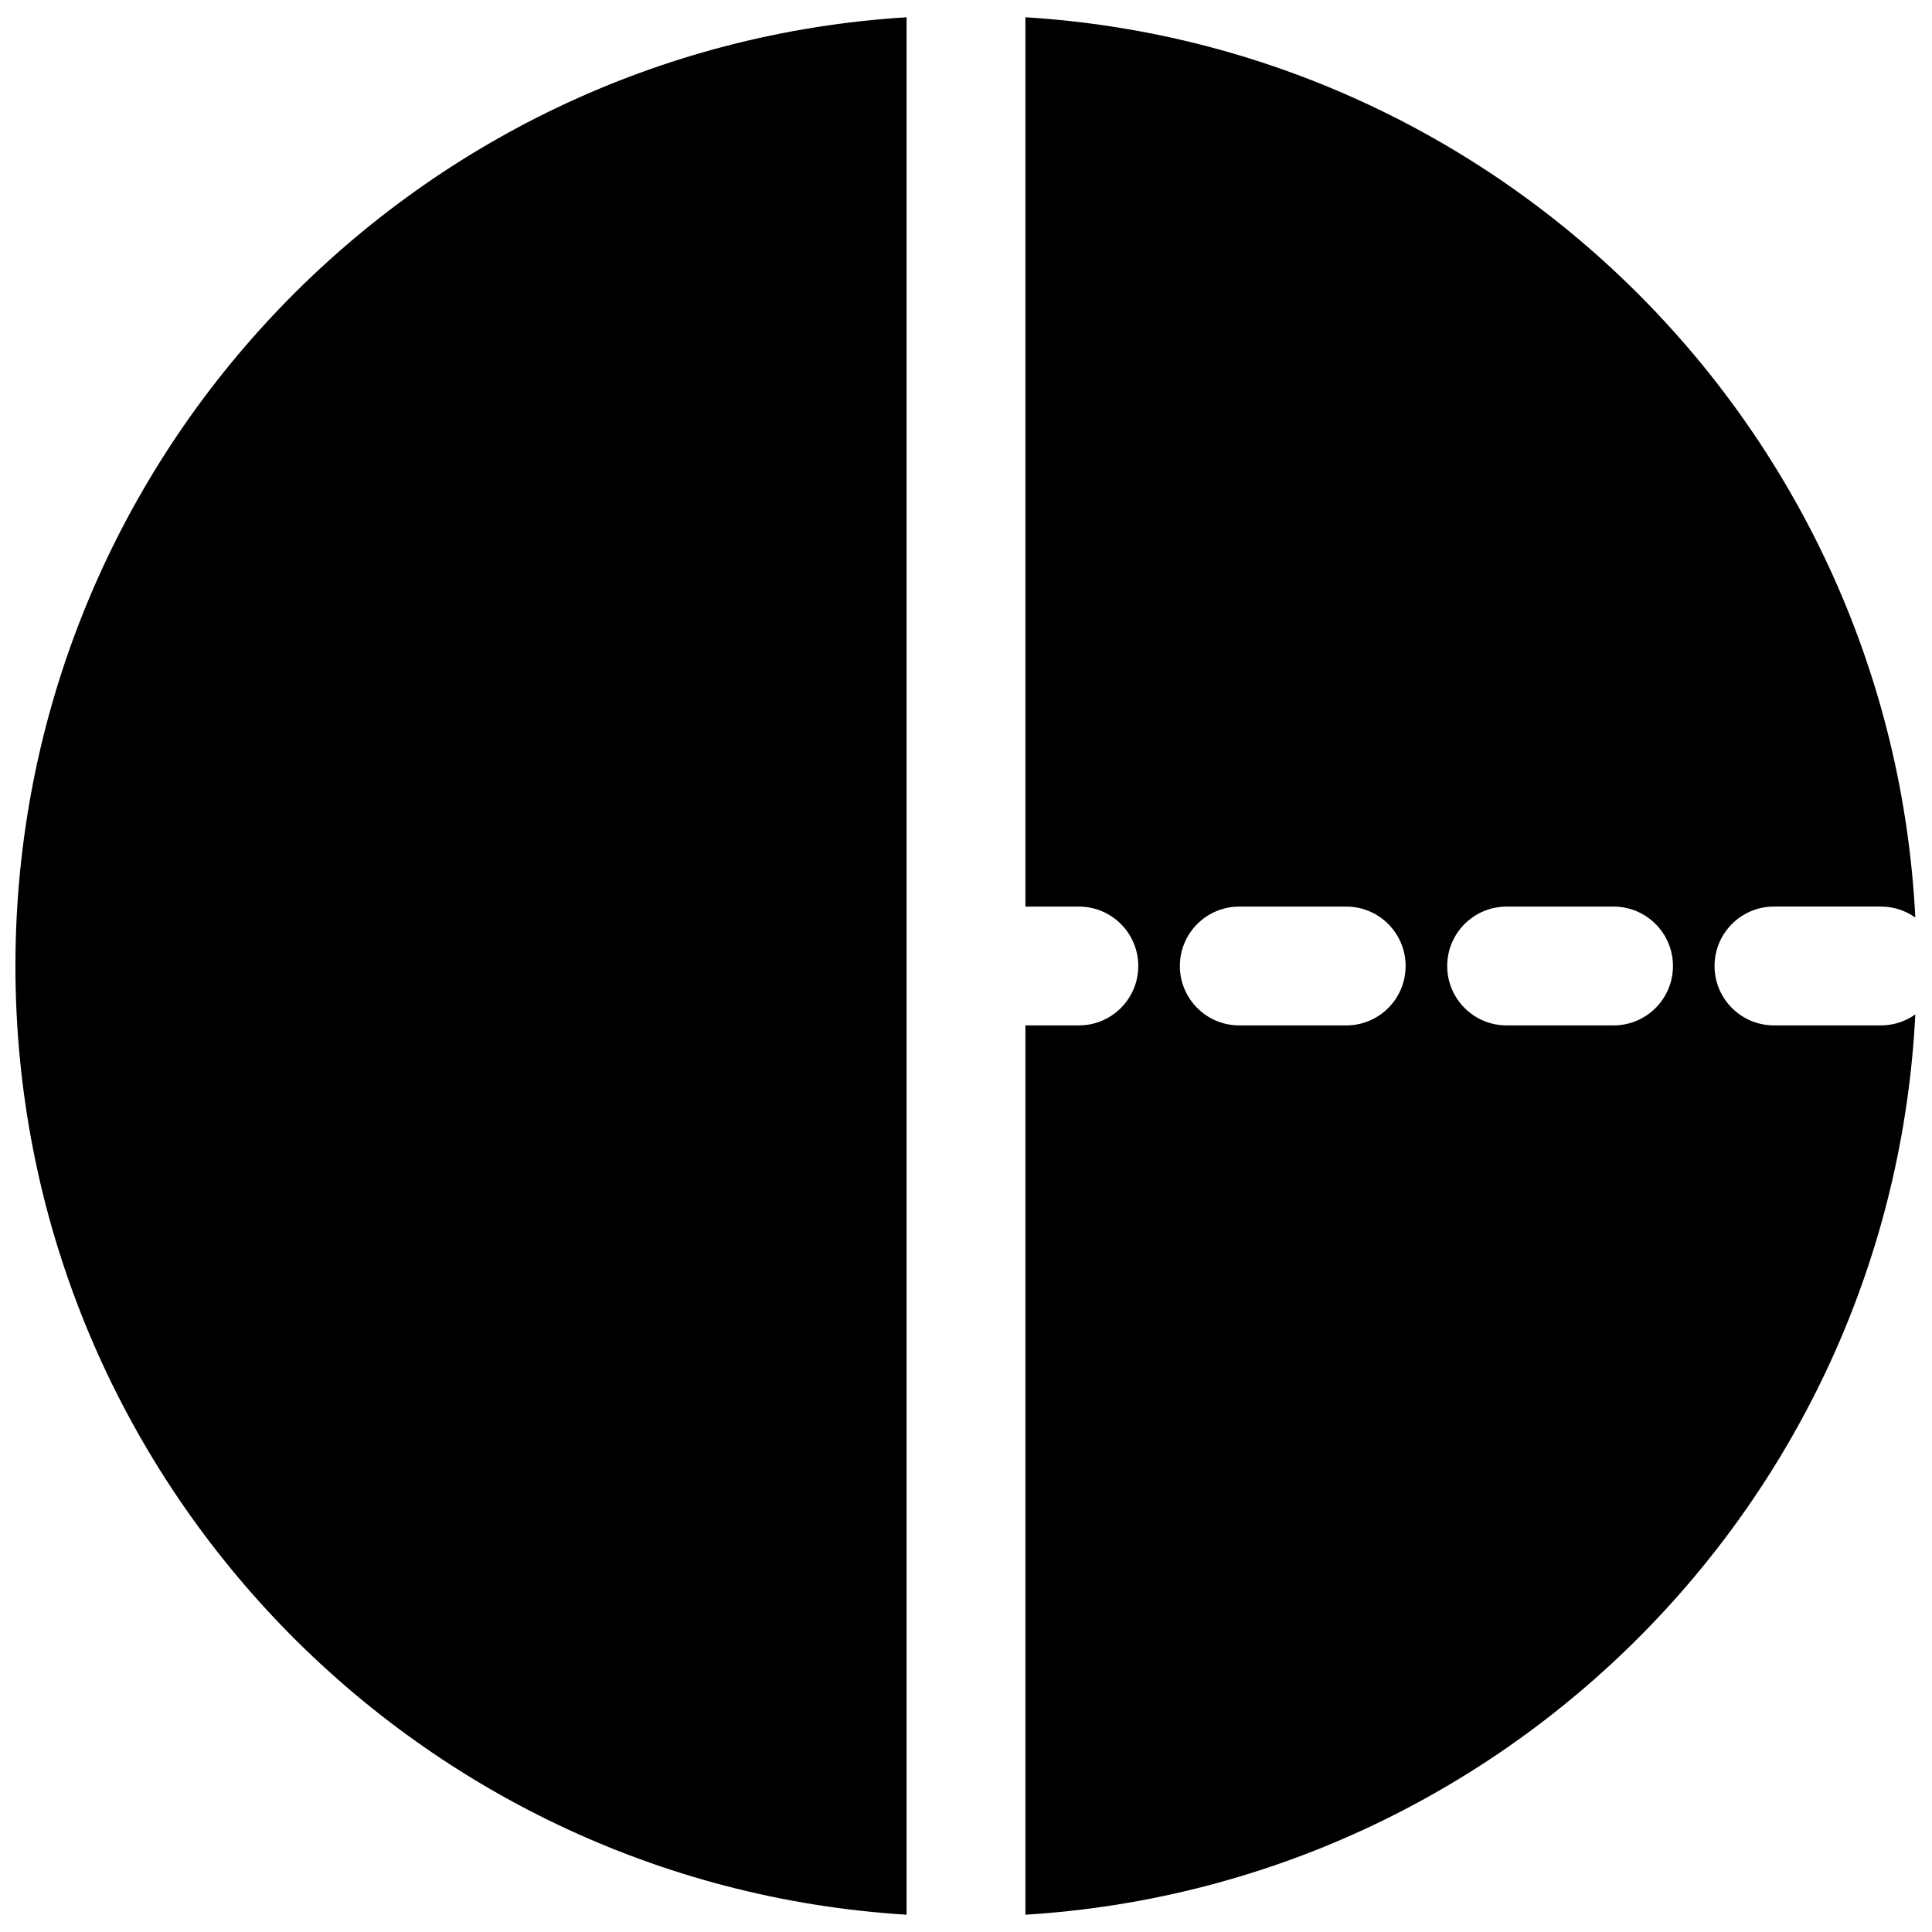 <?xml version="1.0" encoding="UTF-8"?>
<!-- Uploaded to: SVG Repo, www.svgrepo.com, Generator: SVG Repo Mixer Tools -->
<svg width="800px" height="800px" version="1.1" viewBox="144 144 512 512" xmlns="http://www.w3.org/2000/svg">
 <defs>
  <clipPath id="b">
   <path d="m415 148.09h236.9v503.81h-236.9z"/>
  </clipPath>
  <clipPath id="a">
   <path d="m148.09 148.09h236.91v503.81h-236.91z"/>
  </clipPath>
 </defs>
 <g>
  <g clip-path="url(#b)">
   <path d="m651.58 412.83c-6.418 127.94-108.29 230.73-235.84 238.59v-235.68h14.172c8.695 0 15.742-7.047 15.742-15.742s-7.047-15.746-15.742-15.746h-14.172v-235.68c127.55 7.867 229.42 110.65 235.84 238.59-2.574-1.836-5.723-2.914-9.125-2.914h-28.34c-8.695 0-15.742 7.051-15.742 15.746s7.047 15.742 15.742 15.742h28.34c3.402 0 6.551-1.078 9.125-2.914zm-108.31 2.914h28.34c8.695 0 15.742-7.047 15.742-15.742s-7.047-15.746-15.742-15.746h-28.34c-8.695 0-15.746 7.051-15.746 15.746s7.051 15.742 15.746 15.742zm-70.848 0h28.34c8.695 0 15.742-7.047 15.742-15.742s-7.047-15.746-15.742-15.746h-28.34c-8.695 0-15.746 7.051-15.746 15.746s7.051 15.742 15.746 15.742z" fill-rule="evenodd"/>
  </g>
  <g clip-path="url(#a)">
   <path d="m148.09 400c0-133.84 104.37-243.3 236.16-251.42v502.84c-131.79-8.129-236.16-117.59-236.16-251.42z"/>
  </g>
 </g>
</svg>